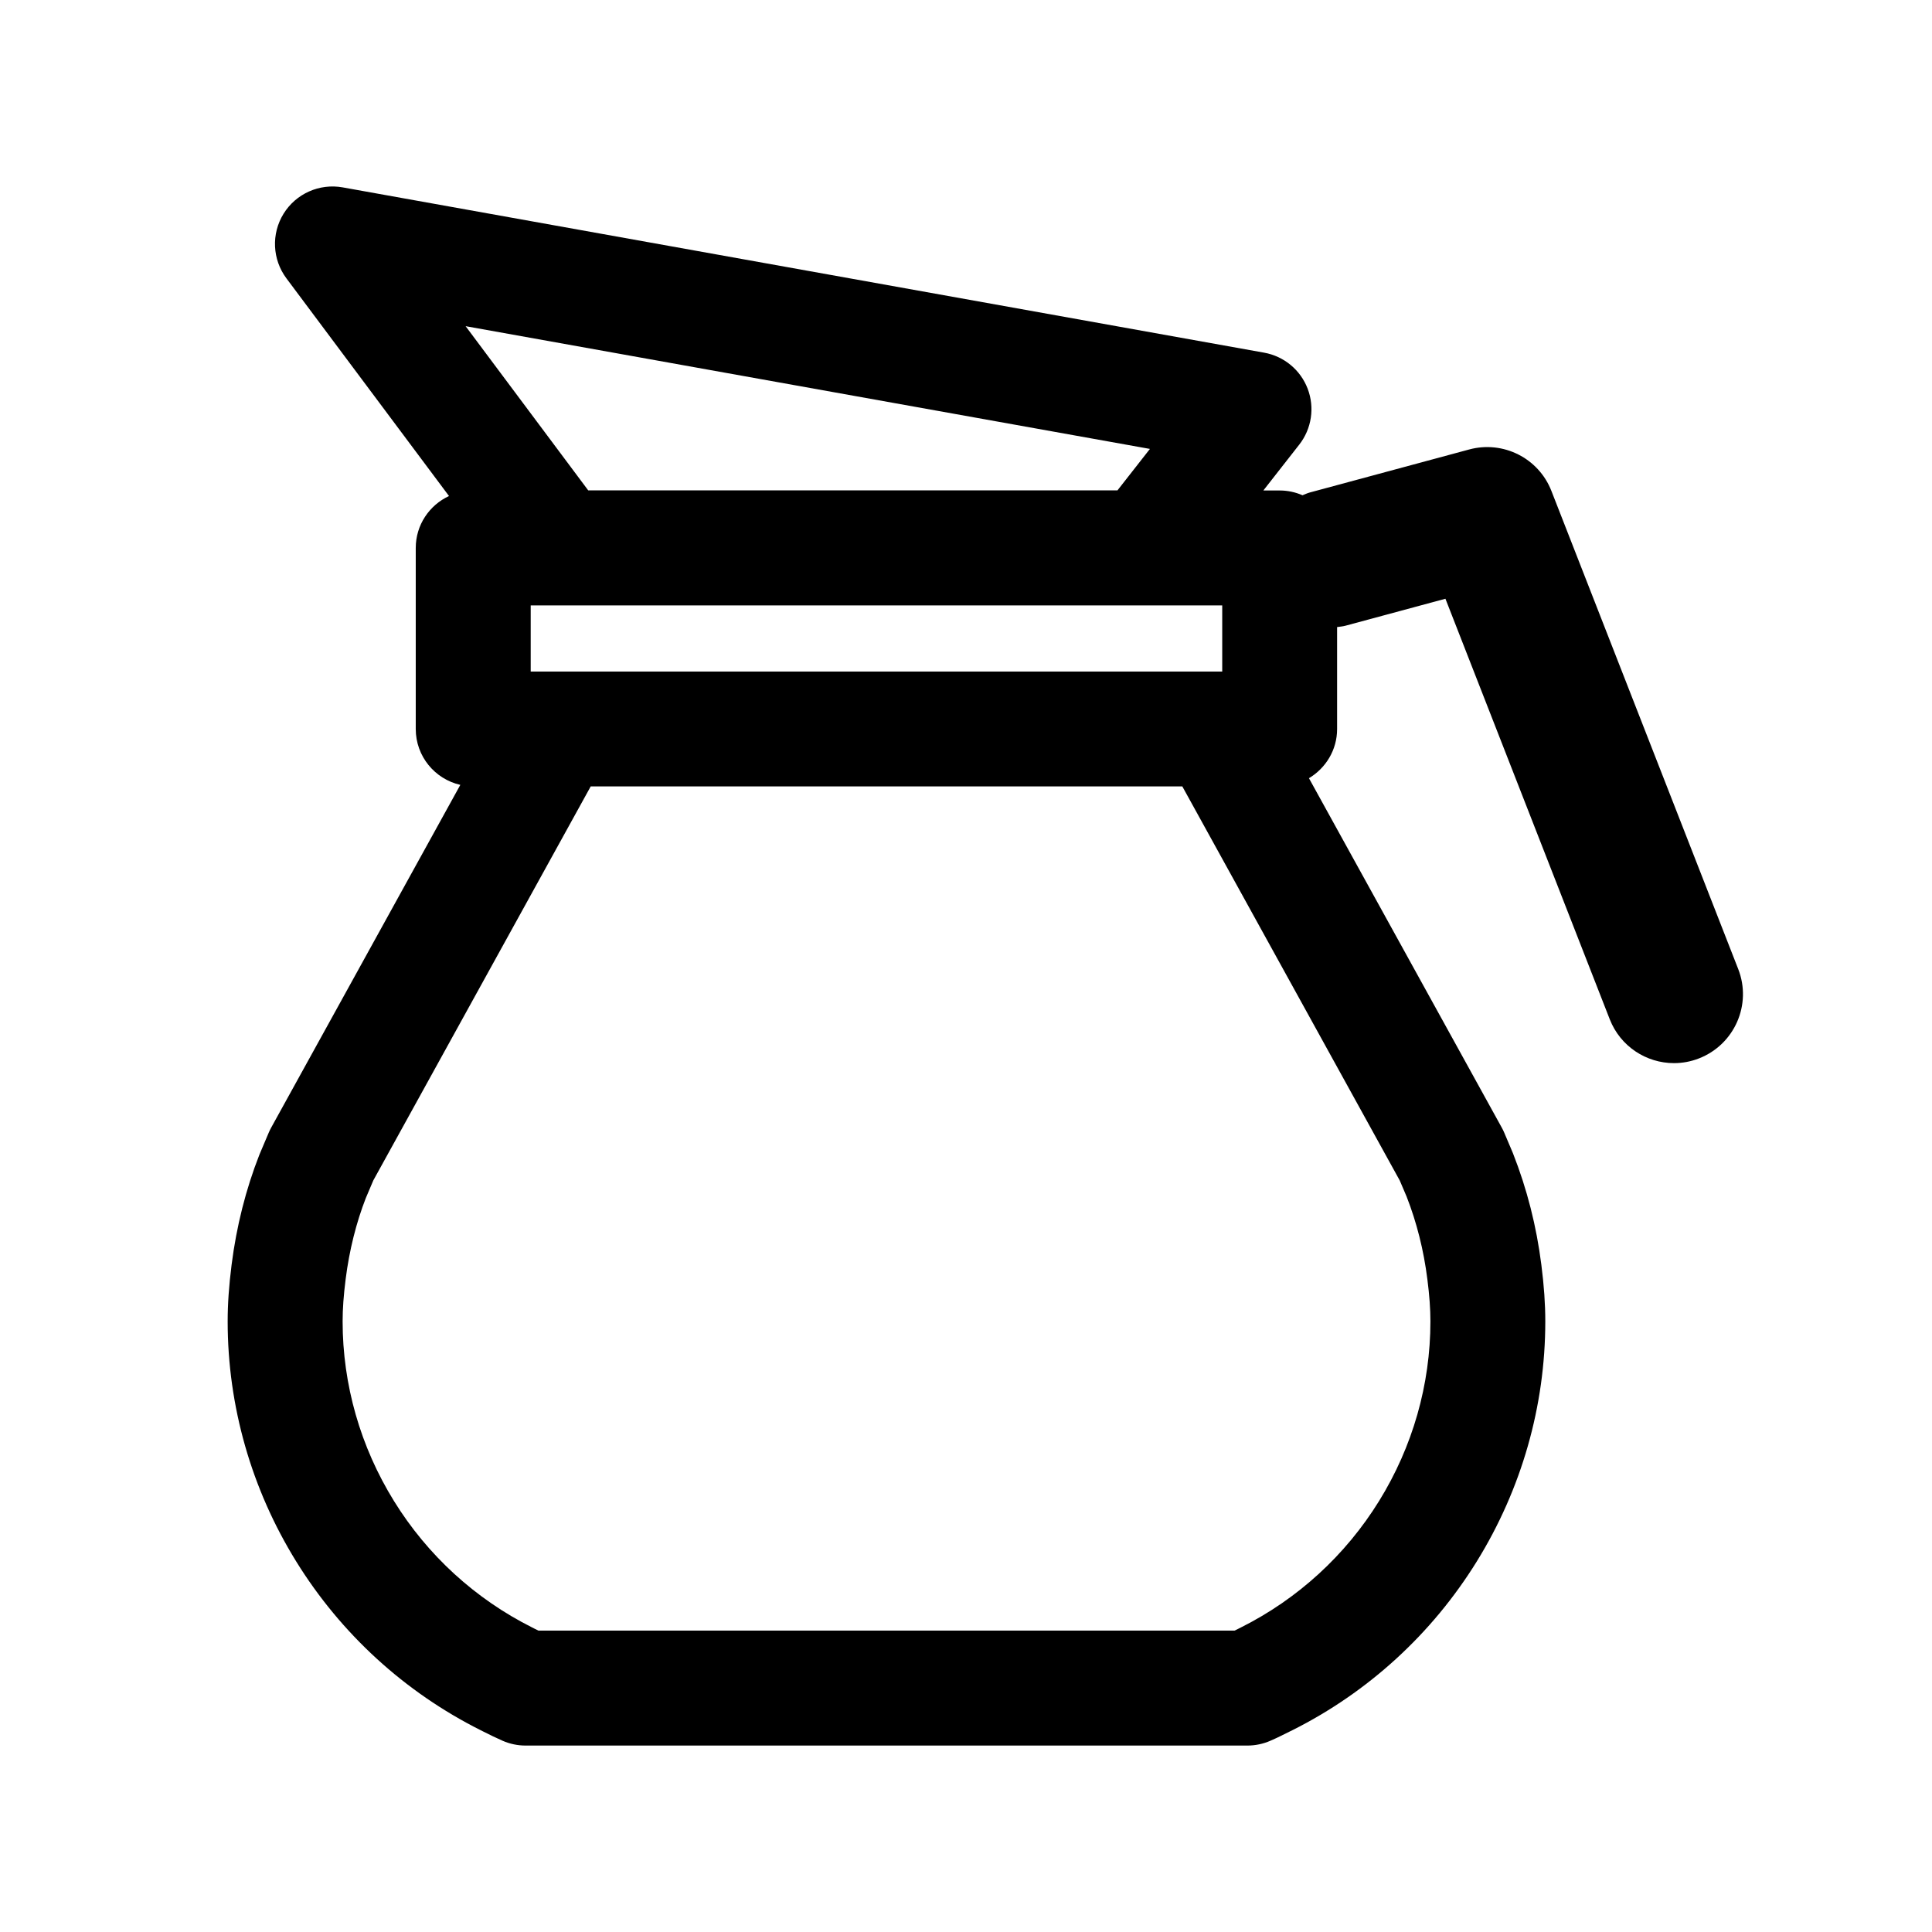 <svg xmlns="http://www.w3.org/2000/svg" xmlns:xlink="http://www.w3.org/1999/xlink" version="1.1" id="Layer_1" x="0px" y="0px" width="100px" height="100px" viewBox="0 0 100 100" enable-background="new 0 0 100 100" xml:space="preserve">
<path fill="#000000" d="M89.97,50.158l-9.669-24.747c-0.661-1.695-2.492-2.62-4.253-2.147l-8.253,2.227  c-0.133,0.036-0.252,0.094-0.377,0.144c-0.362-0.158-0.762-0.248-1.183-0.248h-0.844l1.857-2.372  c0.643-0.821,0.809-1.919,0.437-2.894c-0.372-0.975-1.227-1.683-2.254-1.867L17.733,9.698c-1.201-0.213-2.413,0.325-3.056,1.365  c-0.642,1.039-0.583,2.364,0.147,3.343l8.416,11.268c-1.015,0.473-1.721,1.495-1.721,2.688v9.371c0,1.413,0.986,2.589,2.307,2.893  l-9.786,17.733c-0.05,0.09-0.094,0.182-0.134,0.275l-0.479,1.131c-0.704,1.793-1.187,3.71-1.439,5.695  c-0.139,1.1-0.204,2.031-0.204,2.934c0,4.381,1.227,8.679,3.549,12.43c2.316,3.743,5.617,6.764,9.552,8.735l0.123,0.062  c0.331,0.166,0.662,0.33,1.003,0.479c0.376,0.165,0.783,0.25,1.192,0.25h37.362c0.41,0,0.816-0.085,1.193-0.25  c0.34-0.148,0.671-0.313,1.002-0.479l0.129-0.063c3.93-1.97,7.229-4.99,9.546-8.733c2.322-3.751,3.549-8.049,3.549-12.43  c0-0.902-0.064-1.834-0.204-2.932c-0.252-1.987-0.735-3.904-1.471-5.774l-0.447-1.054c-0.039-0.094-0.084-0.186-0.134-0.275  l-9.977-18.08c0.869-0.52,1.457-1.46,1.457-2.546v-5.277c0.147-0.021,0.296-0.032,0.443-0.072l5.164-1.394l8.505,21.766  c0.551,1.41,1.897,2.271,3.325,2.271c0.432,0,0.871-0.078,1.297-0.246C89.78,54.063,90.688,51.993,89.97,50.158z M27.469,34.759  v-3.424h35.793v3.424h-0.311H28.819H27.469z M59.52,23.236l-1.679,2.144H30.445l-6.345-8.497L59.52,23.236z M72.806,61.935  c0.522,1.336,0.885,2.773,1.074,4.276c0.108,0.844,0.158,1.538,0.158,2.183c0,3.273-0.919,6.489-2.659,9.301  c-1.736,2.807-4.21,5.069-7.147,6.541L64.104,84.3c-0.068,0.033-0.136,0.067-0.203,0.101H27.87  c-0.067-0.033-0.135-0.067-0.203-0.101l-0.122-0.062c-2.942-1.475-5.417-3.737-7.152-6.544c-1.74-2.812-2.659-6.027-2.659-9.301  c0-0.645,0.05-1.339,0.157-2.186c0.189-1.5,0.553-2.938,1.044-4.197l0.388-0.913l11.252-20.392h30.622L72.45,61.101L72.806,61.935z"/>
</svg>